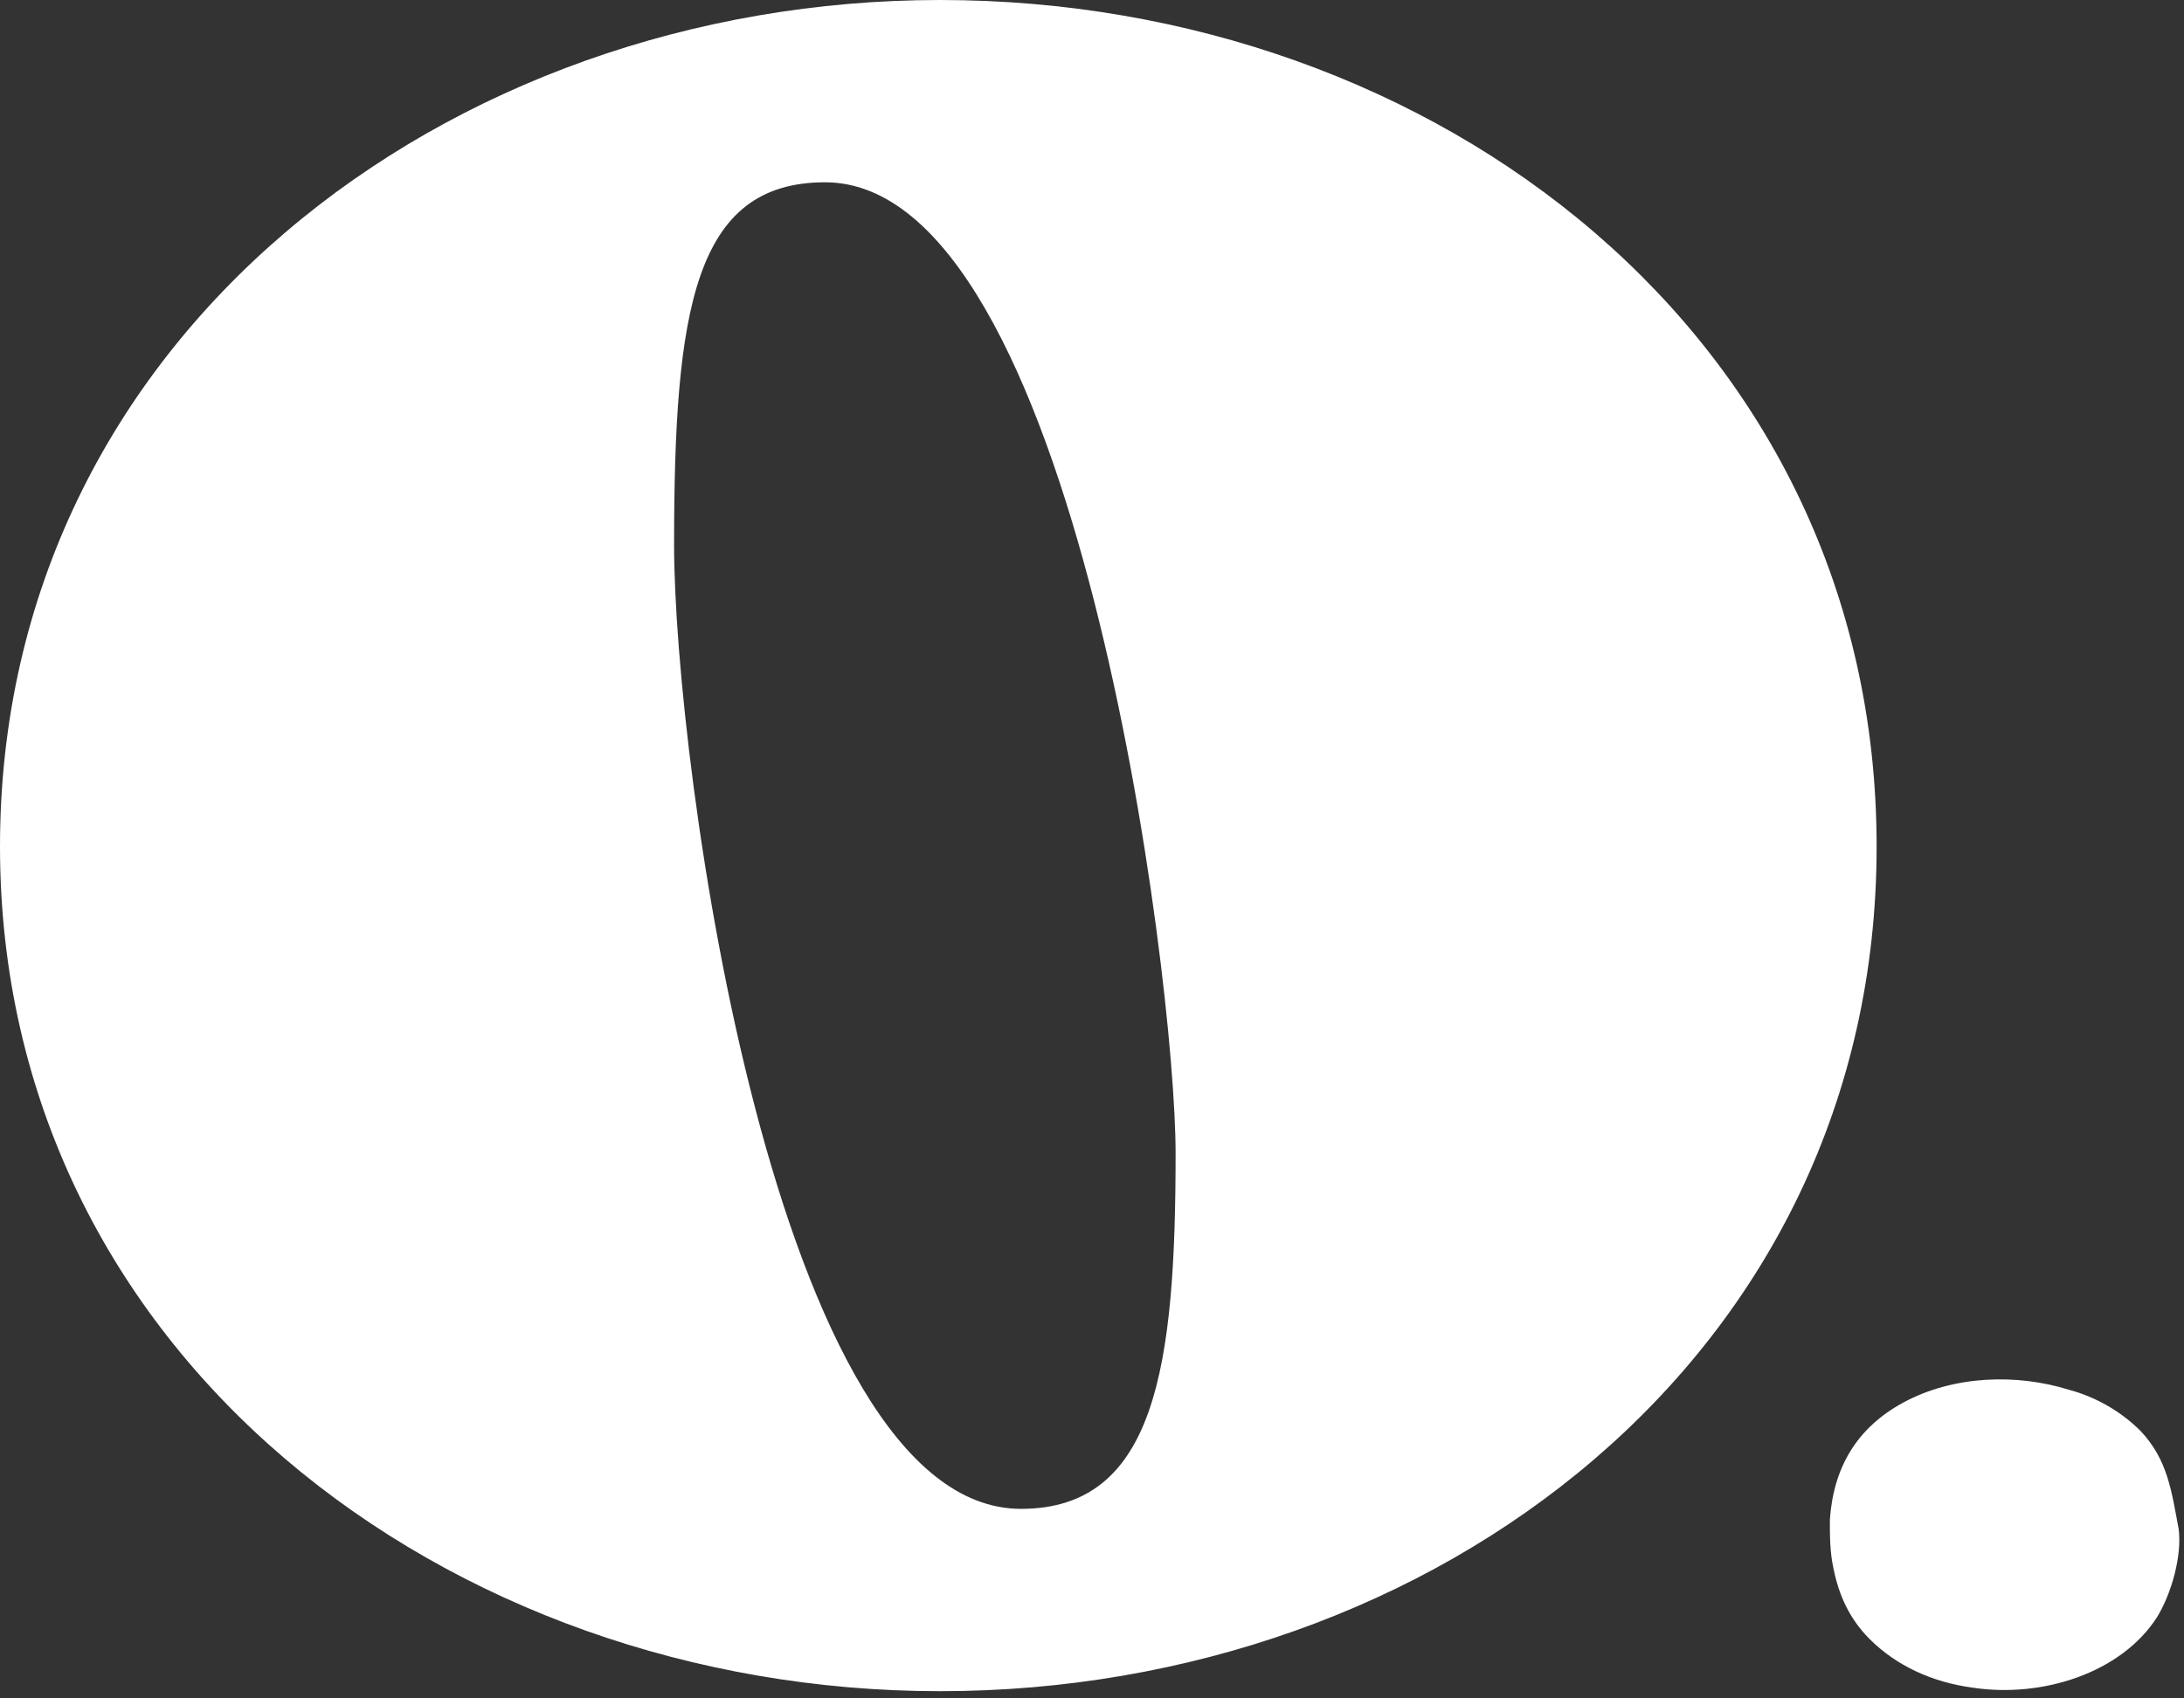 <svg width="54" height="42" viewBox="0 0 54 42" fill="none" xmlns="http://www.w3.org/2000/svg">
<rect x="0" y="0" width="54" height="42" fill="#333333" stroke="none"/>
<g clip-path="url(#clip0_1430_84)">
<path d="M48.756 41.732C47.778 41.598 46.889 41.197 46.222 40.527C45.733 40.036 45.467 39.456 45.333 38.786C45.244 38.385 45.244 37.983 45.244 37.581C45.333 36.287 45.911 35.305 47.067 34.68C48.311 34.011 49.867 33.966 51.156 34.368C51.822 34.546 52.444 34.903 52.933 35.394C53.6 36.108 53.689 36.867 53.867 37.804C53.956 38.474 53.689 39.411 53.333 39.992C52.444 41.375 50.489 42 48.756 41.732ZM0 20.933C0 8.346 11.067 0 23.244 0C35.511 0 46.4 8.346 46.4 20.933C46.4 33.52 35.467 41.822 23.244 41.822C11.067 41.822 0 33.475 0 20.933ZM29.067 28.521C29.067 24.102 26.578 4.508 20.4 4.508C17.156 4.508 16.667 7.677 16.667 13.479C16.667 18.835 19.156 37.313 25.244 37.313C28.578 37.313 29.067 33.788 29.067 28.521Z" fill="white"/>
</g>
<defs>
<clipPath id="clip0_1430_84">
<rect width="54" height="42" fill="white"/>
</clipPath>
</defs>
</svg>
